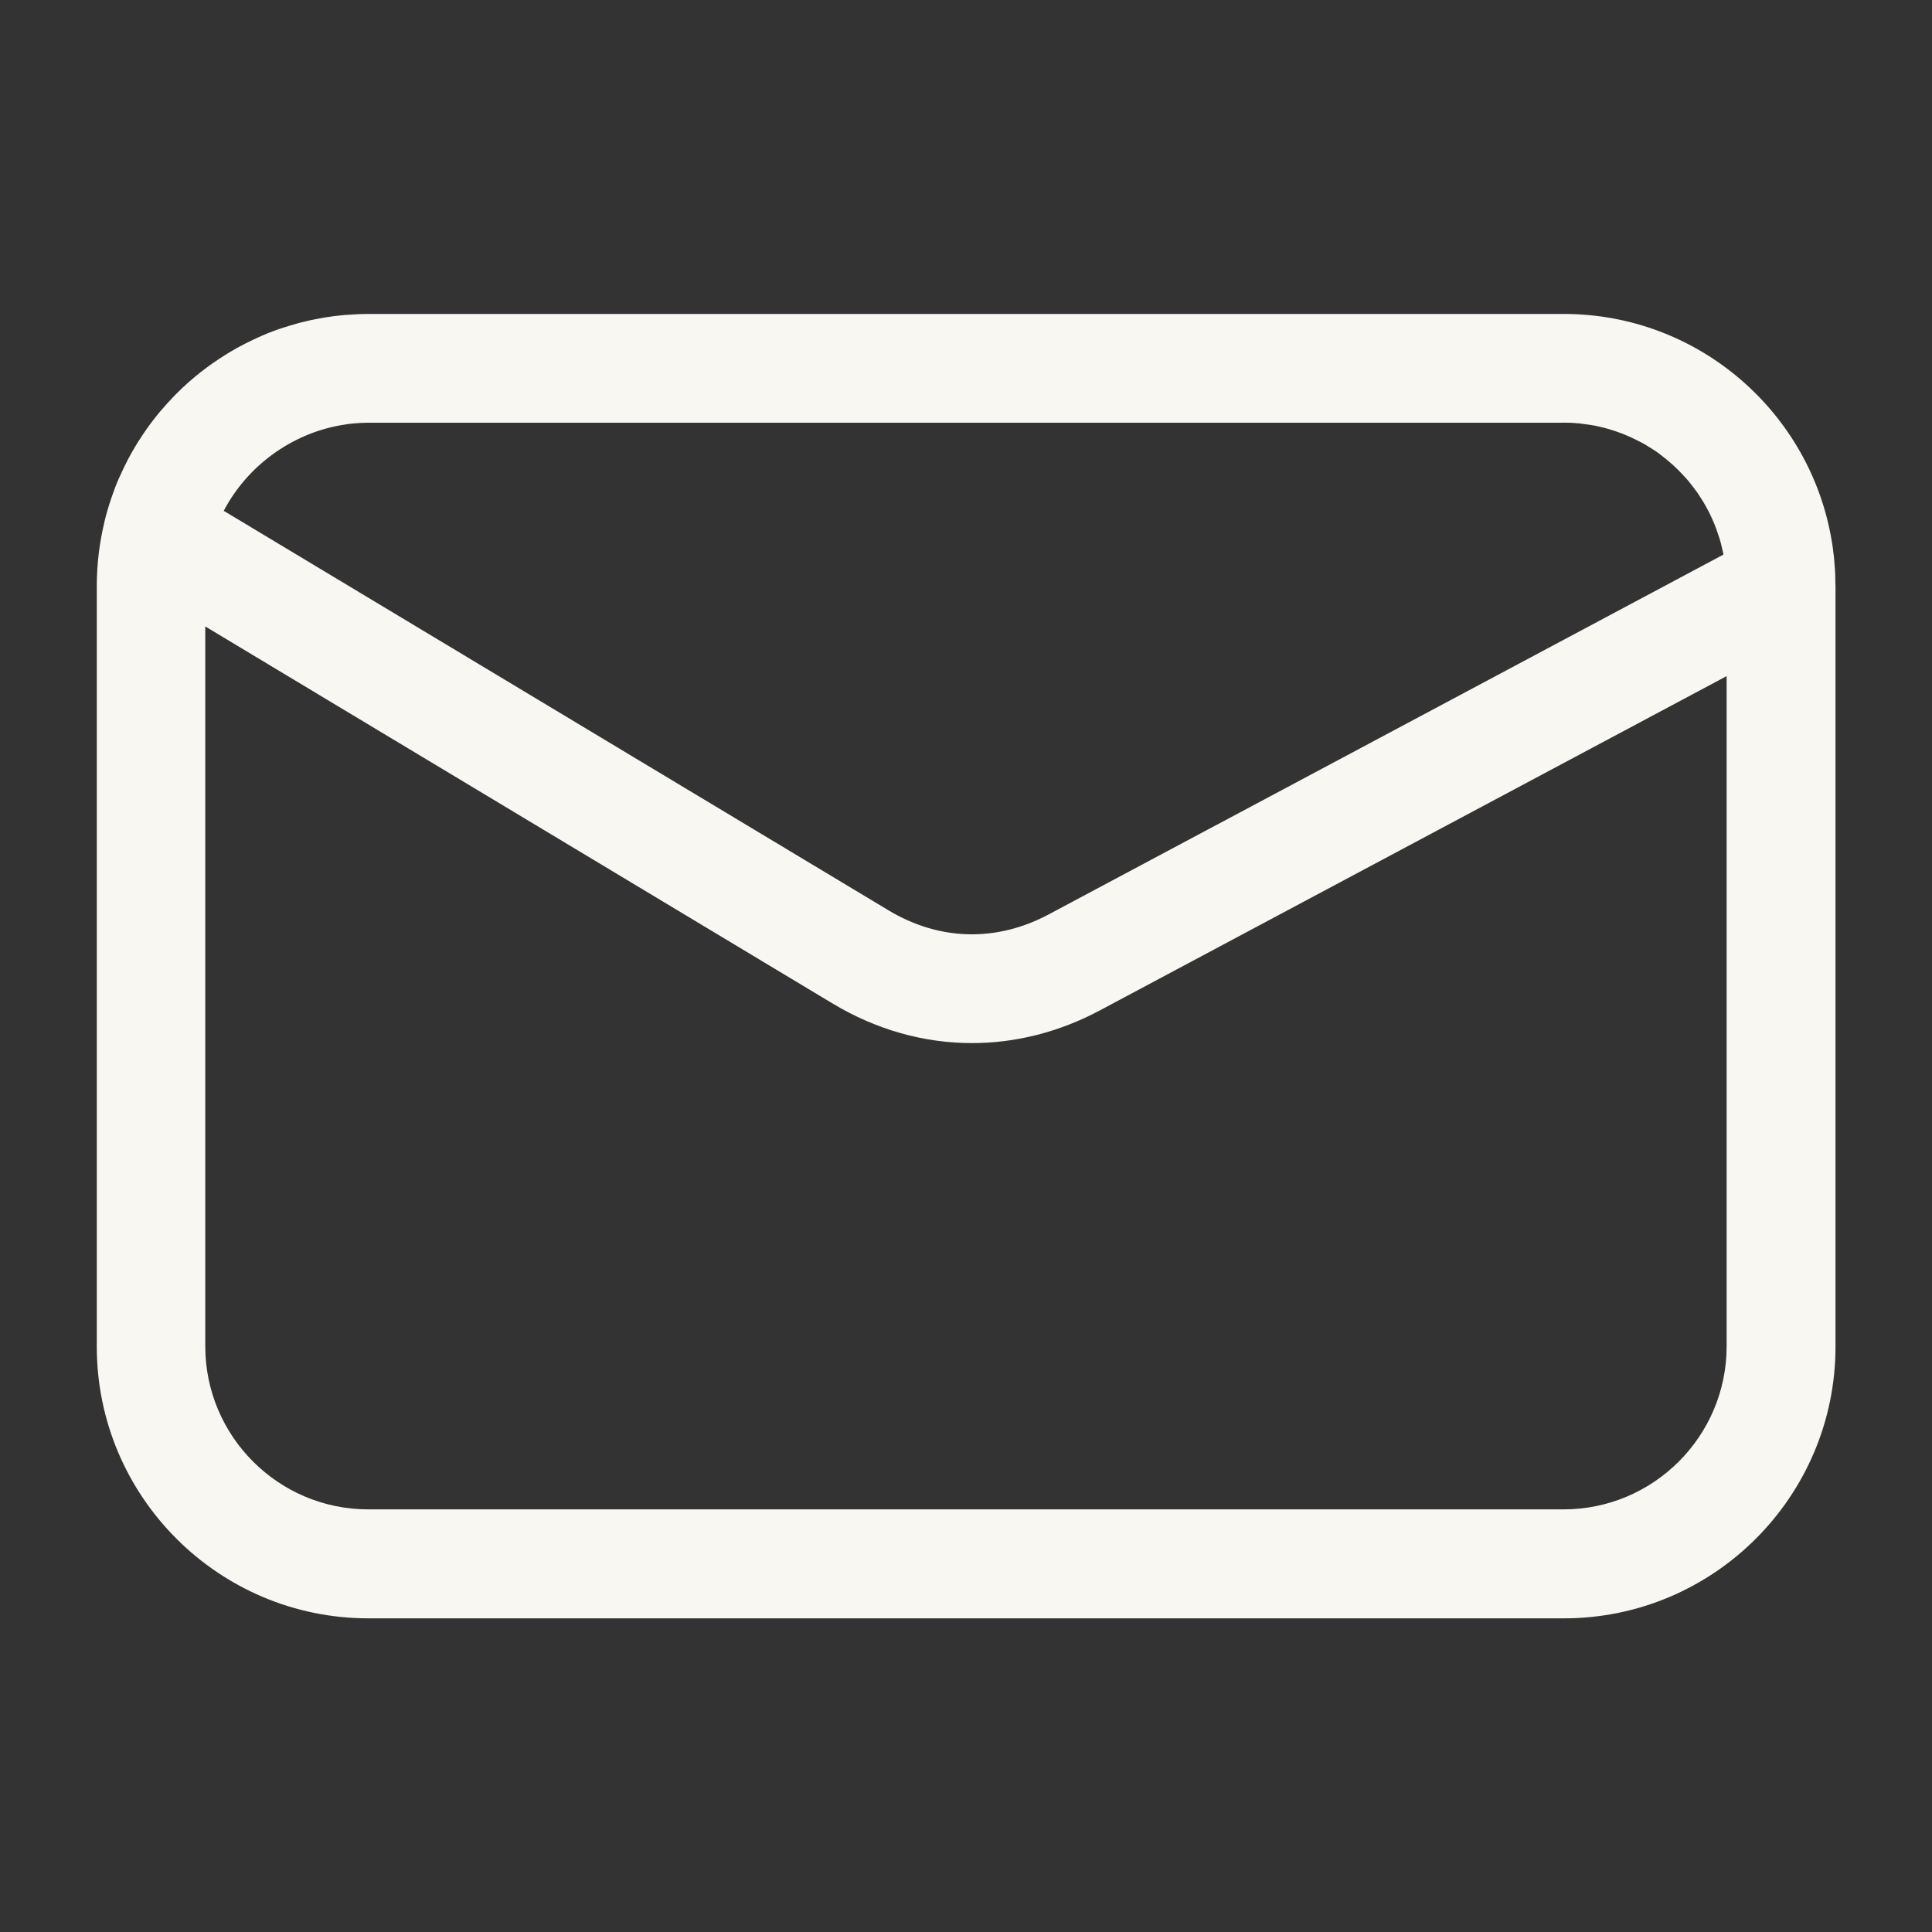 <?xml version="1.0" encoding="UTF-8"?>
<svg xmlns="http://www.w3.org/2000/svg" id="Layer_2" data-name="Layer 2" viewBox="0 0 200 200" width="200px" height="200px">
  <rect x="0" y="0" width="200" height="200" fill="#333333" stroke="none"/>
  <defs>
    <style>
      .cls-1 {
        fill: #f9f7f1;
      }

      .cls-2 {
        fill: none;
      }
    </style>
  </defs>
  <g id="Layer_1-2" data-name="Layer 1">
    <rect class="cls-2" width="200" height="200"/>
    <path class="cls-1" d="M190,60.57v-.09c0-.15-.01-.3-.01-.45,0-.32-.01-.63-.03-.95,0-.14-.02-.28-.03-.42-.02-.34-.05-.68-.08-1.01-.01-.1-.03-.19-.04-.29-.04-.38-.09-.76-.15-1.13,0-.04-.01-.08-.02-.11-2.16-13.38-13.78-23.62-27.76-23.62H38.12c-.73,0-1.45.04-2.17.09-.14.01-.27.02-.41.03-.68.06-1.34.15-2.01.26-.16.03-.32.06-.48.09-.62.11-1.24.24-1.85.4-.16.04-.32.09-.48.13-.5.14-1,.29-1.49.45-.23.08-.47.15-.7.24-.51.18-1.01.38-1.5.6-.3.13-.6.27-.89.41-.26.12-.52.25-.77.38-.54.27-1.07.56-1.58.87-.14.08-.28.17-.42.26-1.84,1.14-3.54,2.48-5.07,4.01-.04.04-.08.08-.12.12-.55.56-1.08,1.14-1.59,1.74-.07.09-.15.18-.22.27-.26.32-.52.64-.76.97-.28.38-.56.76-.82,1.16-.17.25-.33.51-.5.77-.27.43-.53.87-.78,1.32-.09.17-.18.34-.27.51-.29.56-.57,1.12-.82,1.7-.03.08-.07.15-.11.23-.3.68-.56,1.38-.8,2.09-.01.04-.03.08-.04.13-.25.74-.47,1.49-.65,2.25,0,0,0,0,0,.01,0,0,0,0,0,.01-.52,2.14-.8,4.36-.8,6.66v78.75c0,15.51,12.62,28.12,28.12,28.12h123.75c15.51,0,28.12-12.62,28.12-28.12V60.63s0-.04,0-.05ZM161.88,43.75c.55,0,1.09.03,1.62.08.19.02.38.05.57.08.34.04.68.09,1.01.15.23.04.45.1.67.15.28.07.57.14.84.22.24.07.48.15.71.23.25.09.5.18.74.27.25.1.49.2.73.31.22.1.44.21.66.32.25.12.49.25.73.38.2.11.39.23.58.35.24.15.49.3.72.46.17.11.32.24.48.36.85.64,1.64,1.35,2.35,2.13.15.17.31.33.46.51.17.2.32.41.48.61.16.2.31.4.46.61.14.2.27.41.4.61.15.23.29.47.43.71.11.2.22.4.33.61.14.27.27.54.39.81.09.19.17.39.25.58.12.31.24.62.34.94.06.18.12.35.18.53.11.37.21.76.29,1.14.03.13.07.26.09.39,0,.04.01.08.02.12l-69.83,37.24c-5.44,2.9-11.35,2.75-16.63-.43L23.16,52.88c2.44-4.64,6.98-7.97,12.16-8.87.25-.04.5-.08.76-.12.19-.02.38-.04.58-.06.49-.04.97-.07,1.47-.07h123.75ZM161.88,156.25H38.12c-9.3,0-16.87-7.57-16.87-16.88v-74.52l64.92,39.02c4.55,2.74,9.49,4.11,14.45,4.11,4.5,0,9.02-1.13,13.27-3.4l64.85-34.59v69.38c0,9.3-7.57,16.88-16.88,16.88Z"/>
  </g>
</svg>
